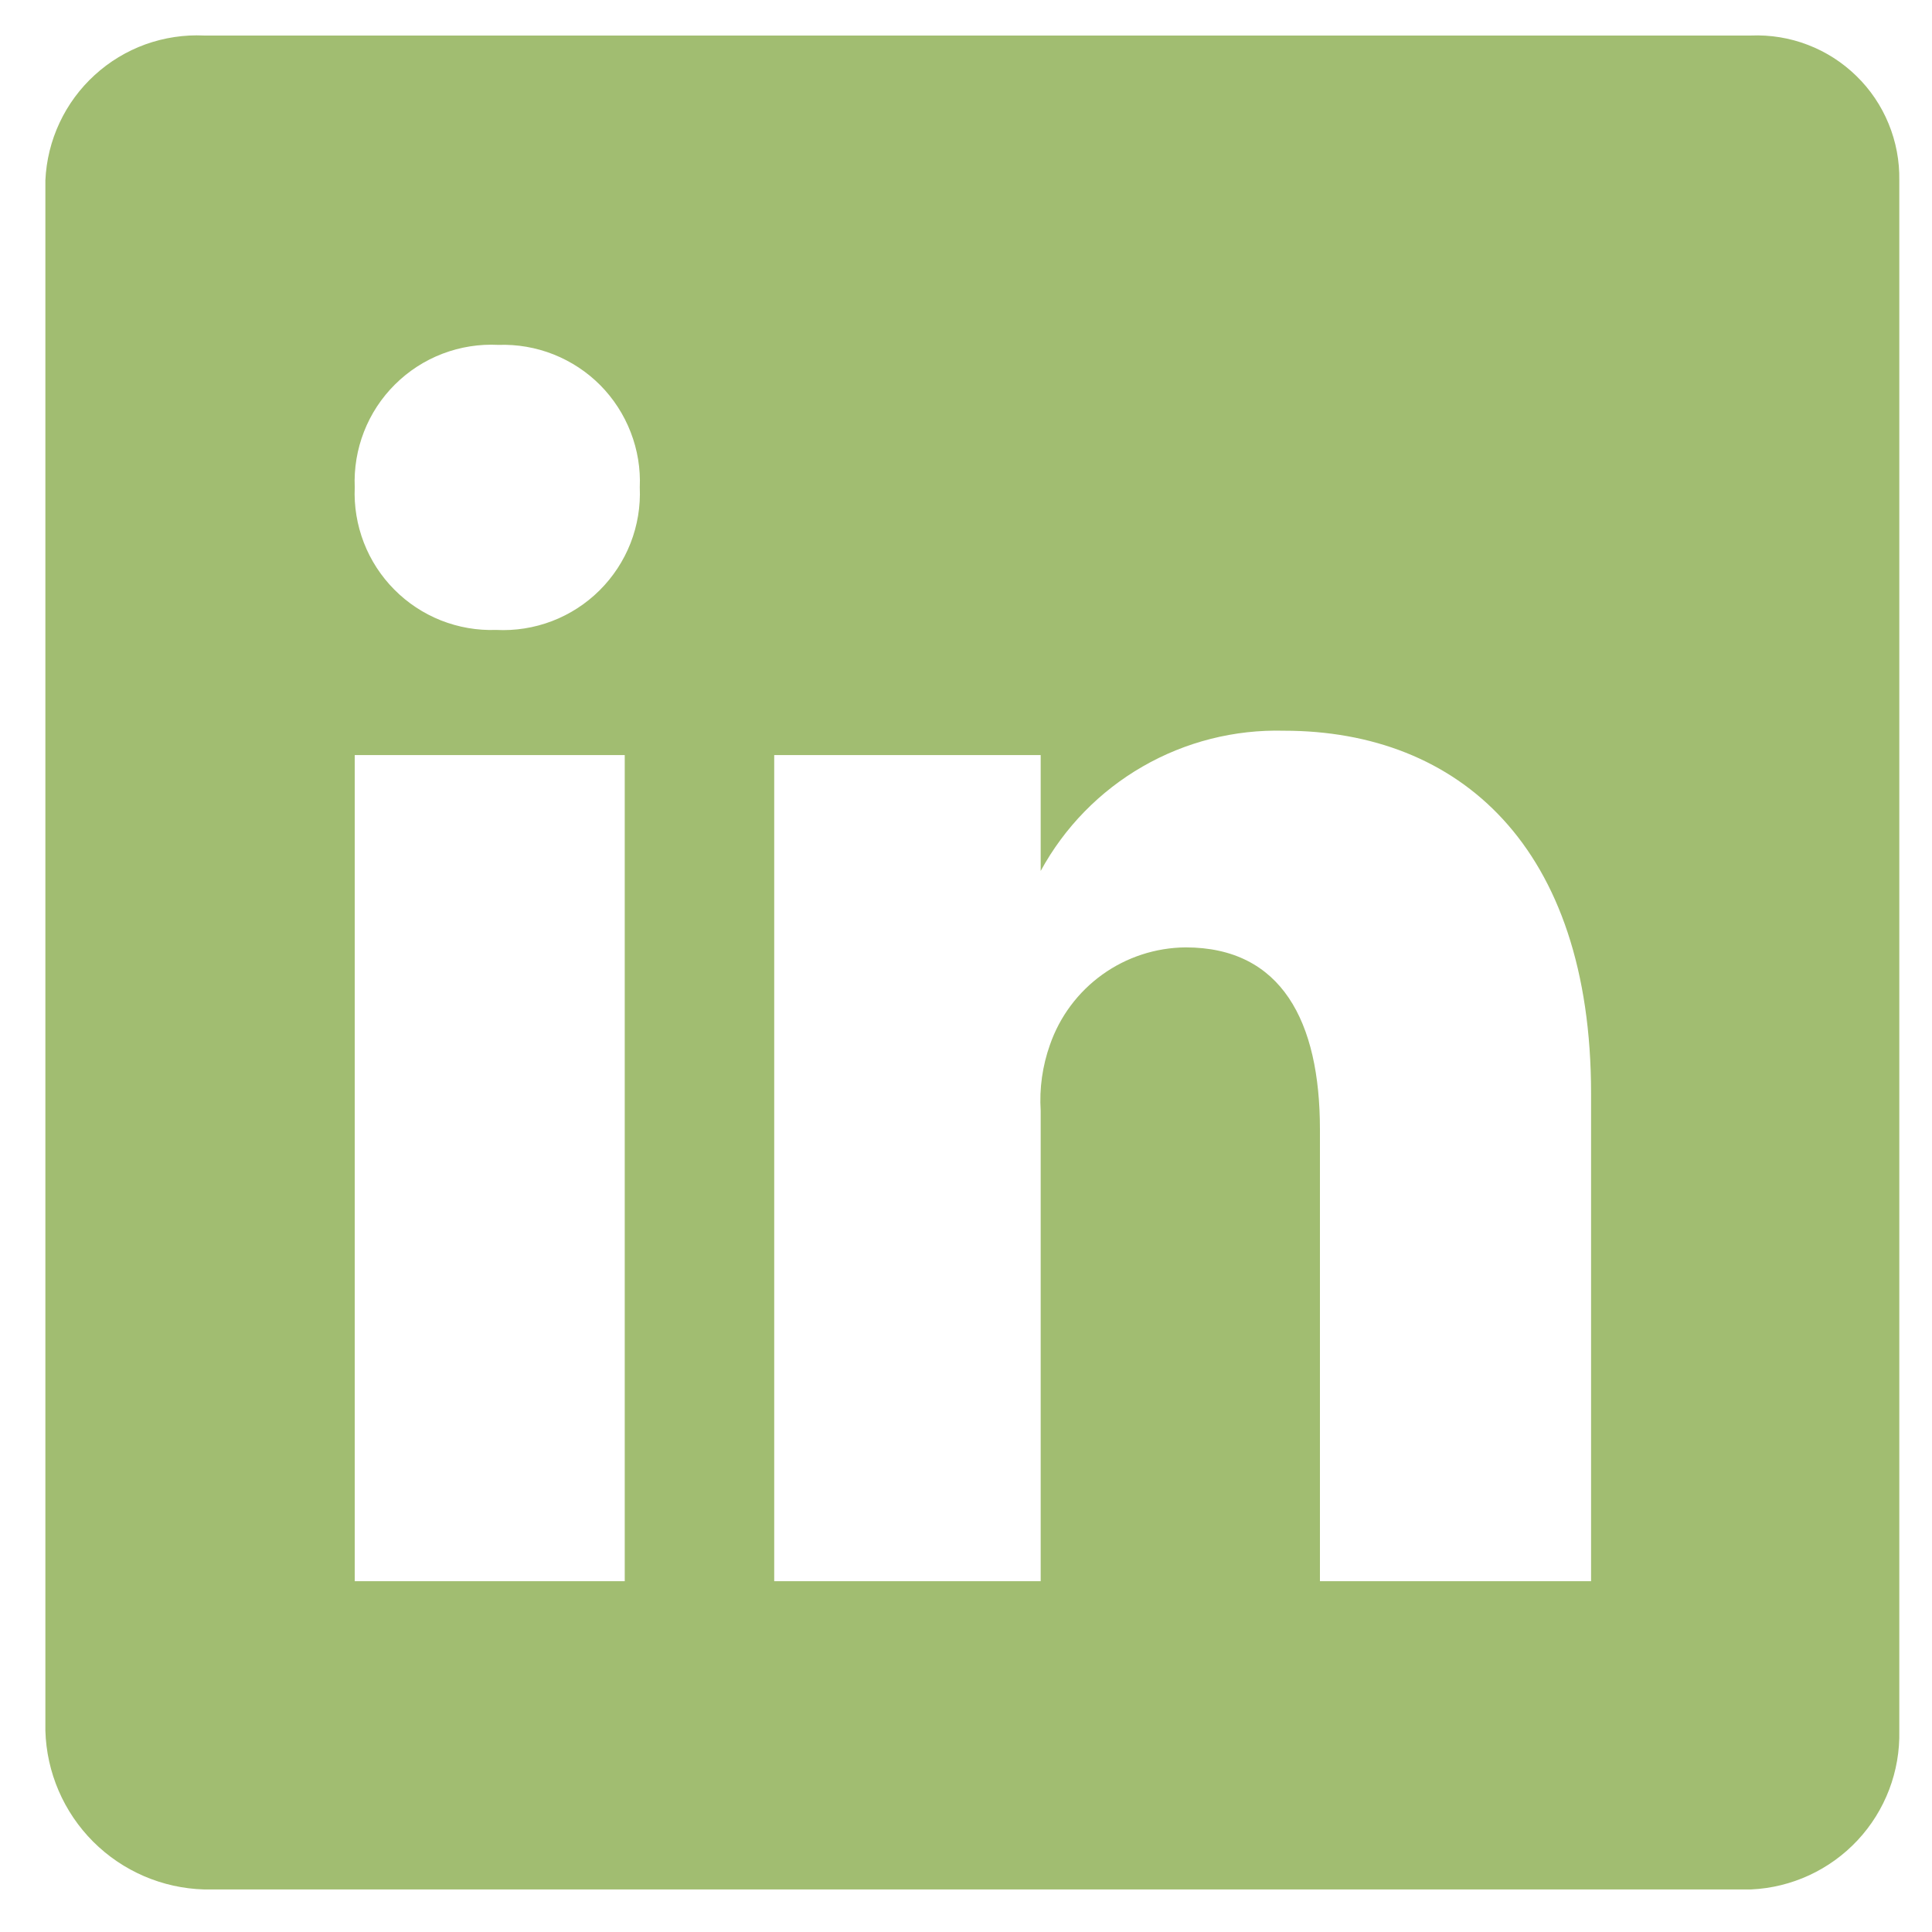 <svg width="41" height="41" viewBox="0 0 41 41" fill="none" xmlns="http://www.w3.org/2000/svg">
<path d="M37.159 0.754H4.332C3.909 0.734 3.486 0.798 3.087 0.941C2.689 1.085 2.323 1.306 2.01 1.592C1.697 1.877 1.443 2.222 1.264 2.605C1.084 2.989 0.982 3.404 0.963 3.827V36.728C0.988 37.614 1.351 38.456 1.977 39.083C2.603 39.709 3.446 40.072 4.332 40.097H37.159C38.02 40.058 38.831 39.684 39.42 39.054C40.008 38.425 40.326 37.59 40.306 36.728V3.827C40.313 3.415 40.236 3.006 40.079 2.625C39.923 2.244 39.69 1.899 39.395 1.612C39.1 1.324 38.75 1.099 38.365 0.952C37.981 0.804 37.57 0.737 37.159 0.754ZM13.258 33.556H7.528V16.024H13.258V33.556ZM10.528 13.368C10.128 13.382 9.73 13.313 9.358 13.166C8.986 13.018 8.649 12.796 8.367 12.511C8.085 12.227 7.865 11.888 7.721 11.515C7.577 11.142 7.511 10.743 7.528 10.343C7.511 9.939 7.578 9.536 7.725 9.16C7.872 8.783 8.097 8.441 8.384 8.157C8.671 7.872 9.014 7.65 9.392 7.506C9.77 7.362 10.174 7.298 10.577 7.319C10.977 7.305 11.376 7.374 11.747 7.521C12.119 7.669 12.457 7.891 12.739 8.175C13.02 8.459 13.24 8.799 13.384 9.172C13.529 9.545 13.595 9.944 13.577 10.343C13.595 10.747 13.528 11.151 13.381 11.527C13.233 11.904 13.009 12.245 12.722 12.53C12.435 12.815 12.091 13.037 11.714 13.181C11.336 13.325 10.932 13.389 10.528 13.368ZM33.765 33.556H28.011V23.966C28.011 21.679 27.2 20.105 25.159 20.105C24.525 20.111 23.908 20.312 23.393 20.682C22.878 21.052 22.49 21.572 22.282 22.171C22.122 22.62 22.055 23.097 22.085 23.573V33.556H16.43V16.024H22.085V18.483C22.588 17.559 23.336 16.792 24.248 16.267C25.159 15.742 26.198 15.479 27.249 15.507C30.962 15.507 33.765 17.966 33.765 23.204V33.556Z" fill="#A1BD71"/>
</svg>
